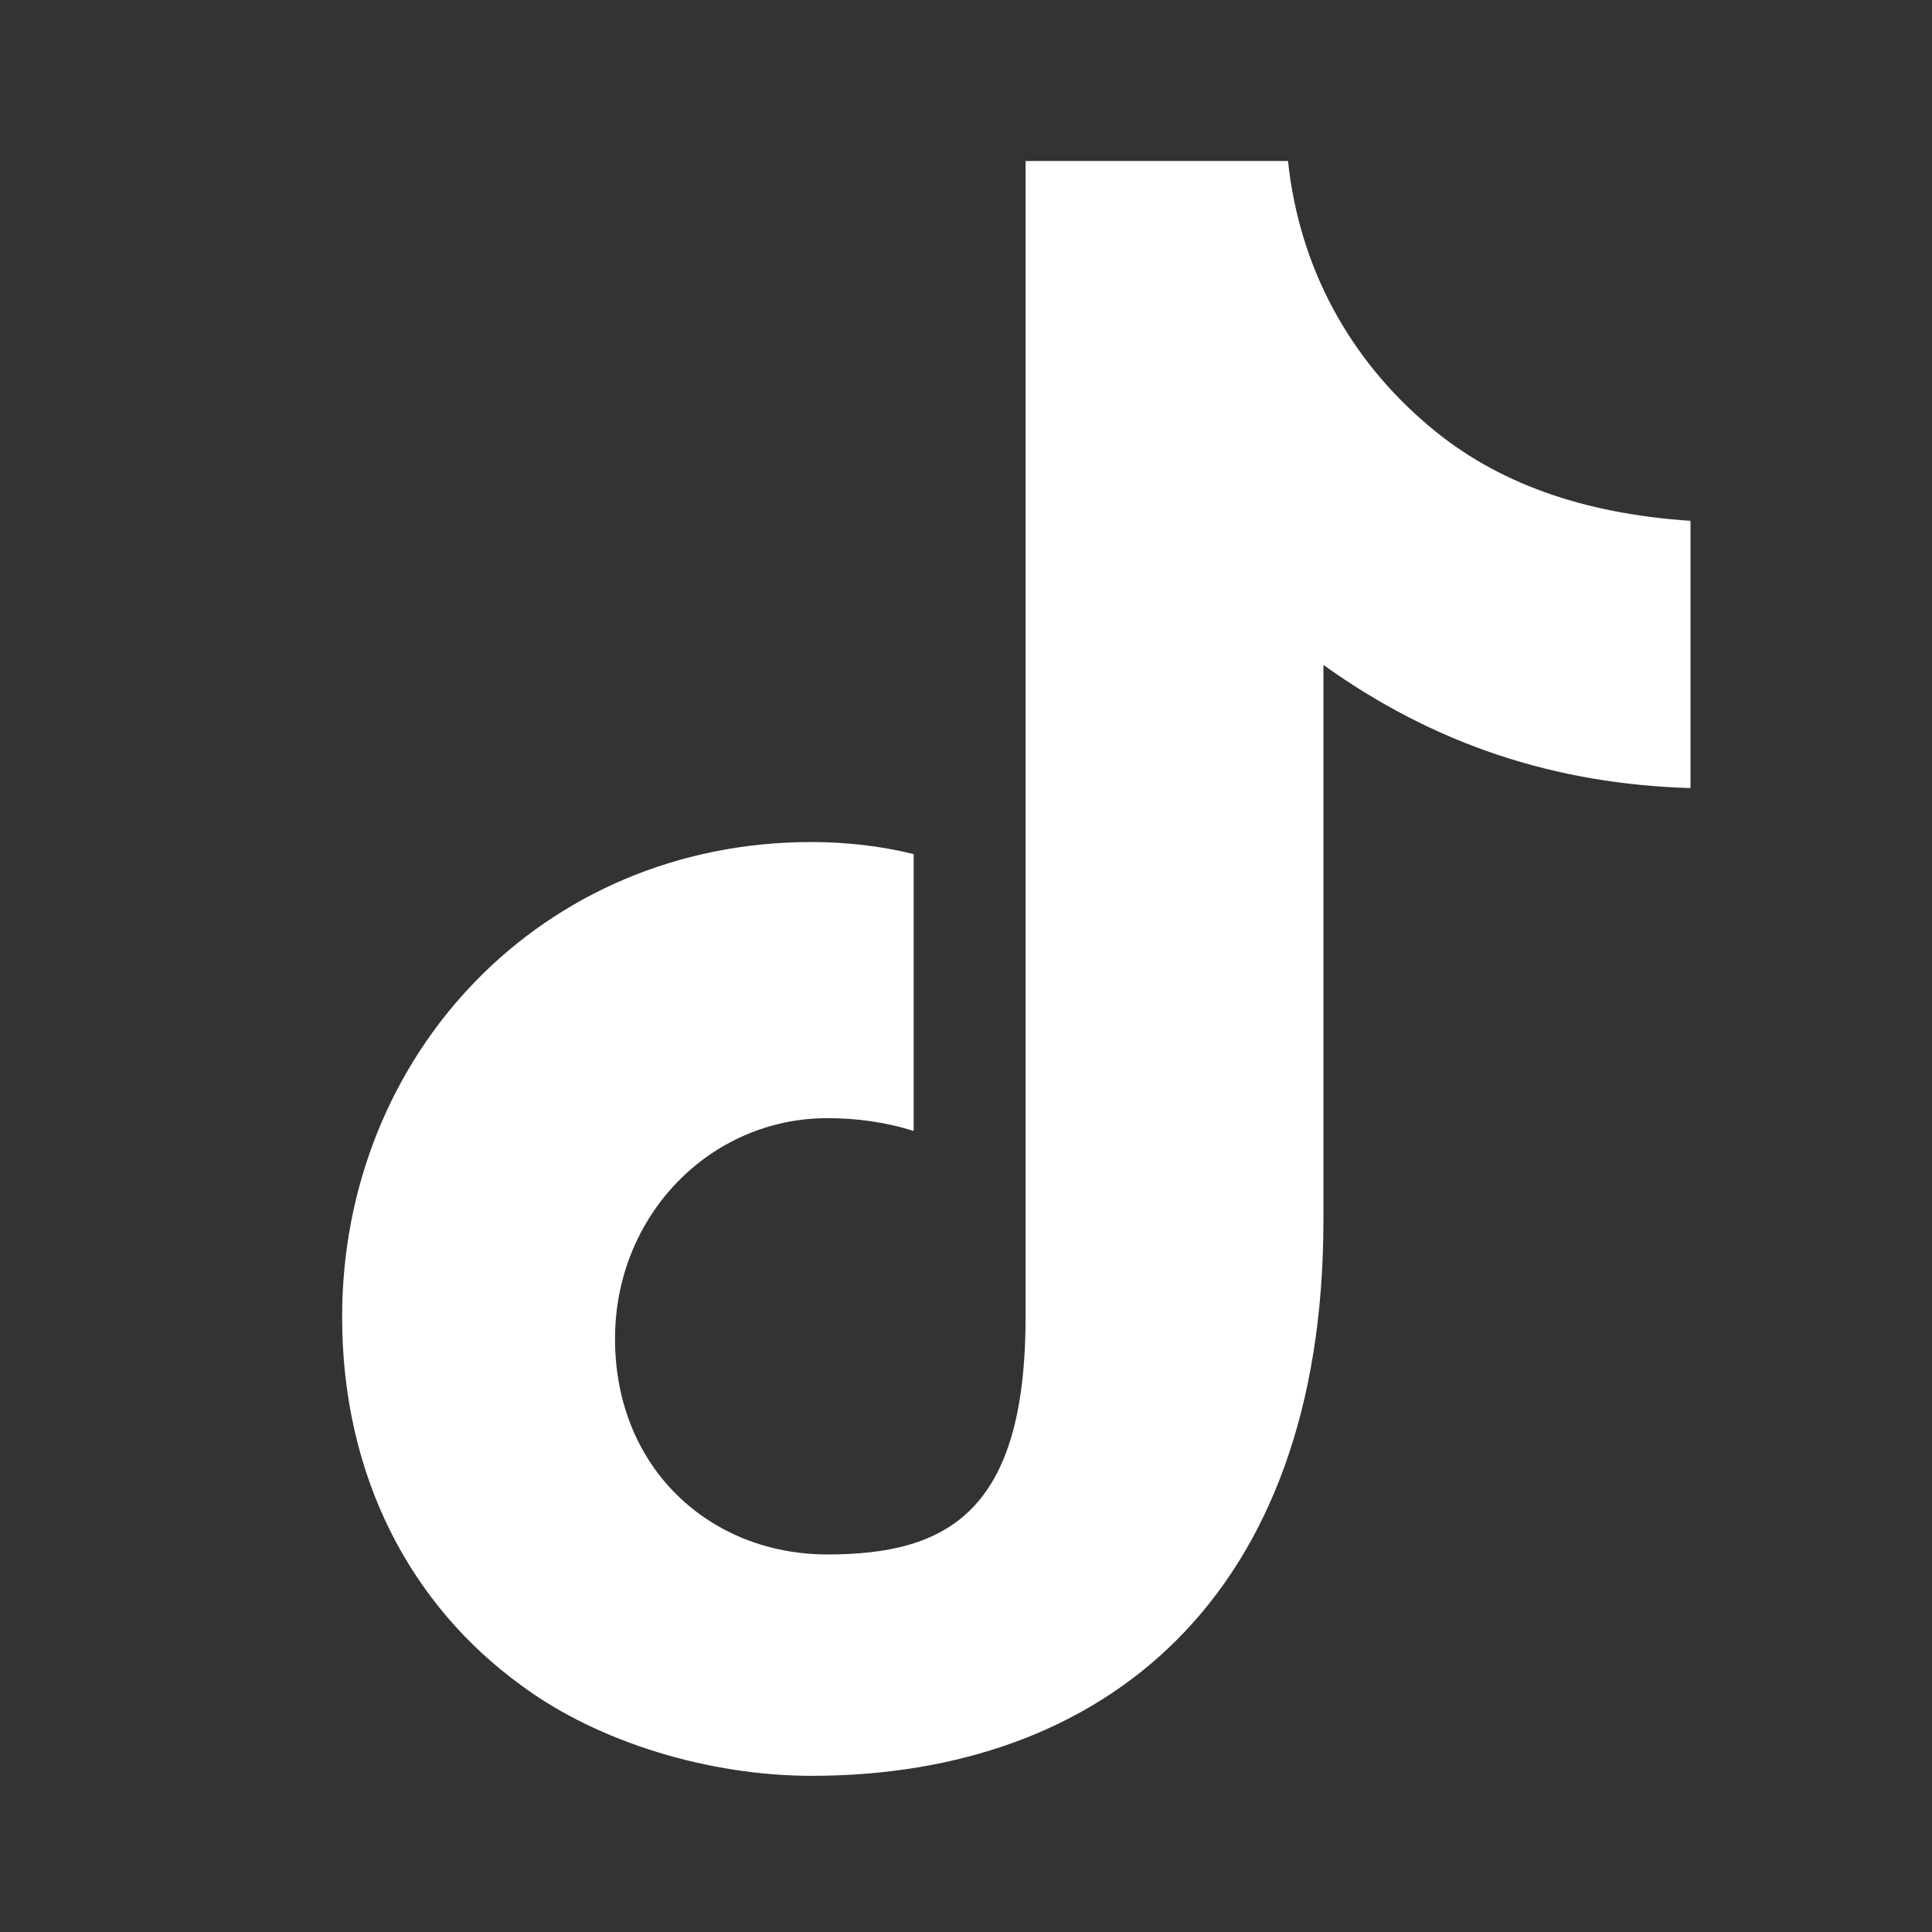 <svg xmlns="http://www.w3.org/2000/svg" width="24" height="24" fill="white" viewBox="0 0 24 24">
  <rect x="0" y="0" width="24" height="24" fill="#333333" stroke="none"/>
  <path d="M12.75 2h3.25c.14 1.32.76 2.46 1.76 3.3.83.7 1.9 1.08 3.24 1.17v3.32c-1.68-.05-3.18-.54-4.56-1.53v6.9c0 4.68-2.72 6.9-6.36 6.9-1.26 0-2.64-.41-3.6-1.12-1.38-1-2.23-2.6-2.23-4.58 0-3.26 2.48-5.9 5.83-5.9.43 0 .87.05 1.27.15v3.44c-.34-.11-.71-.16-1.07-.16-1.46 0-2.64 1.21-2.64 2.74 0 1.61 1.18 2.68 2.64 2.68 1.5 0 2.46-.54 2.46-2.95V2z"></path>
</svg>
